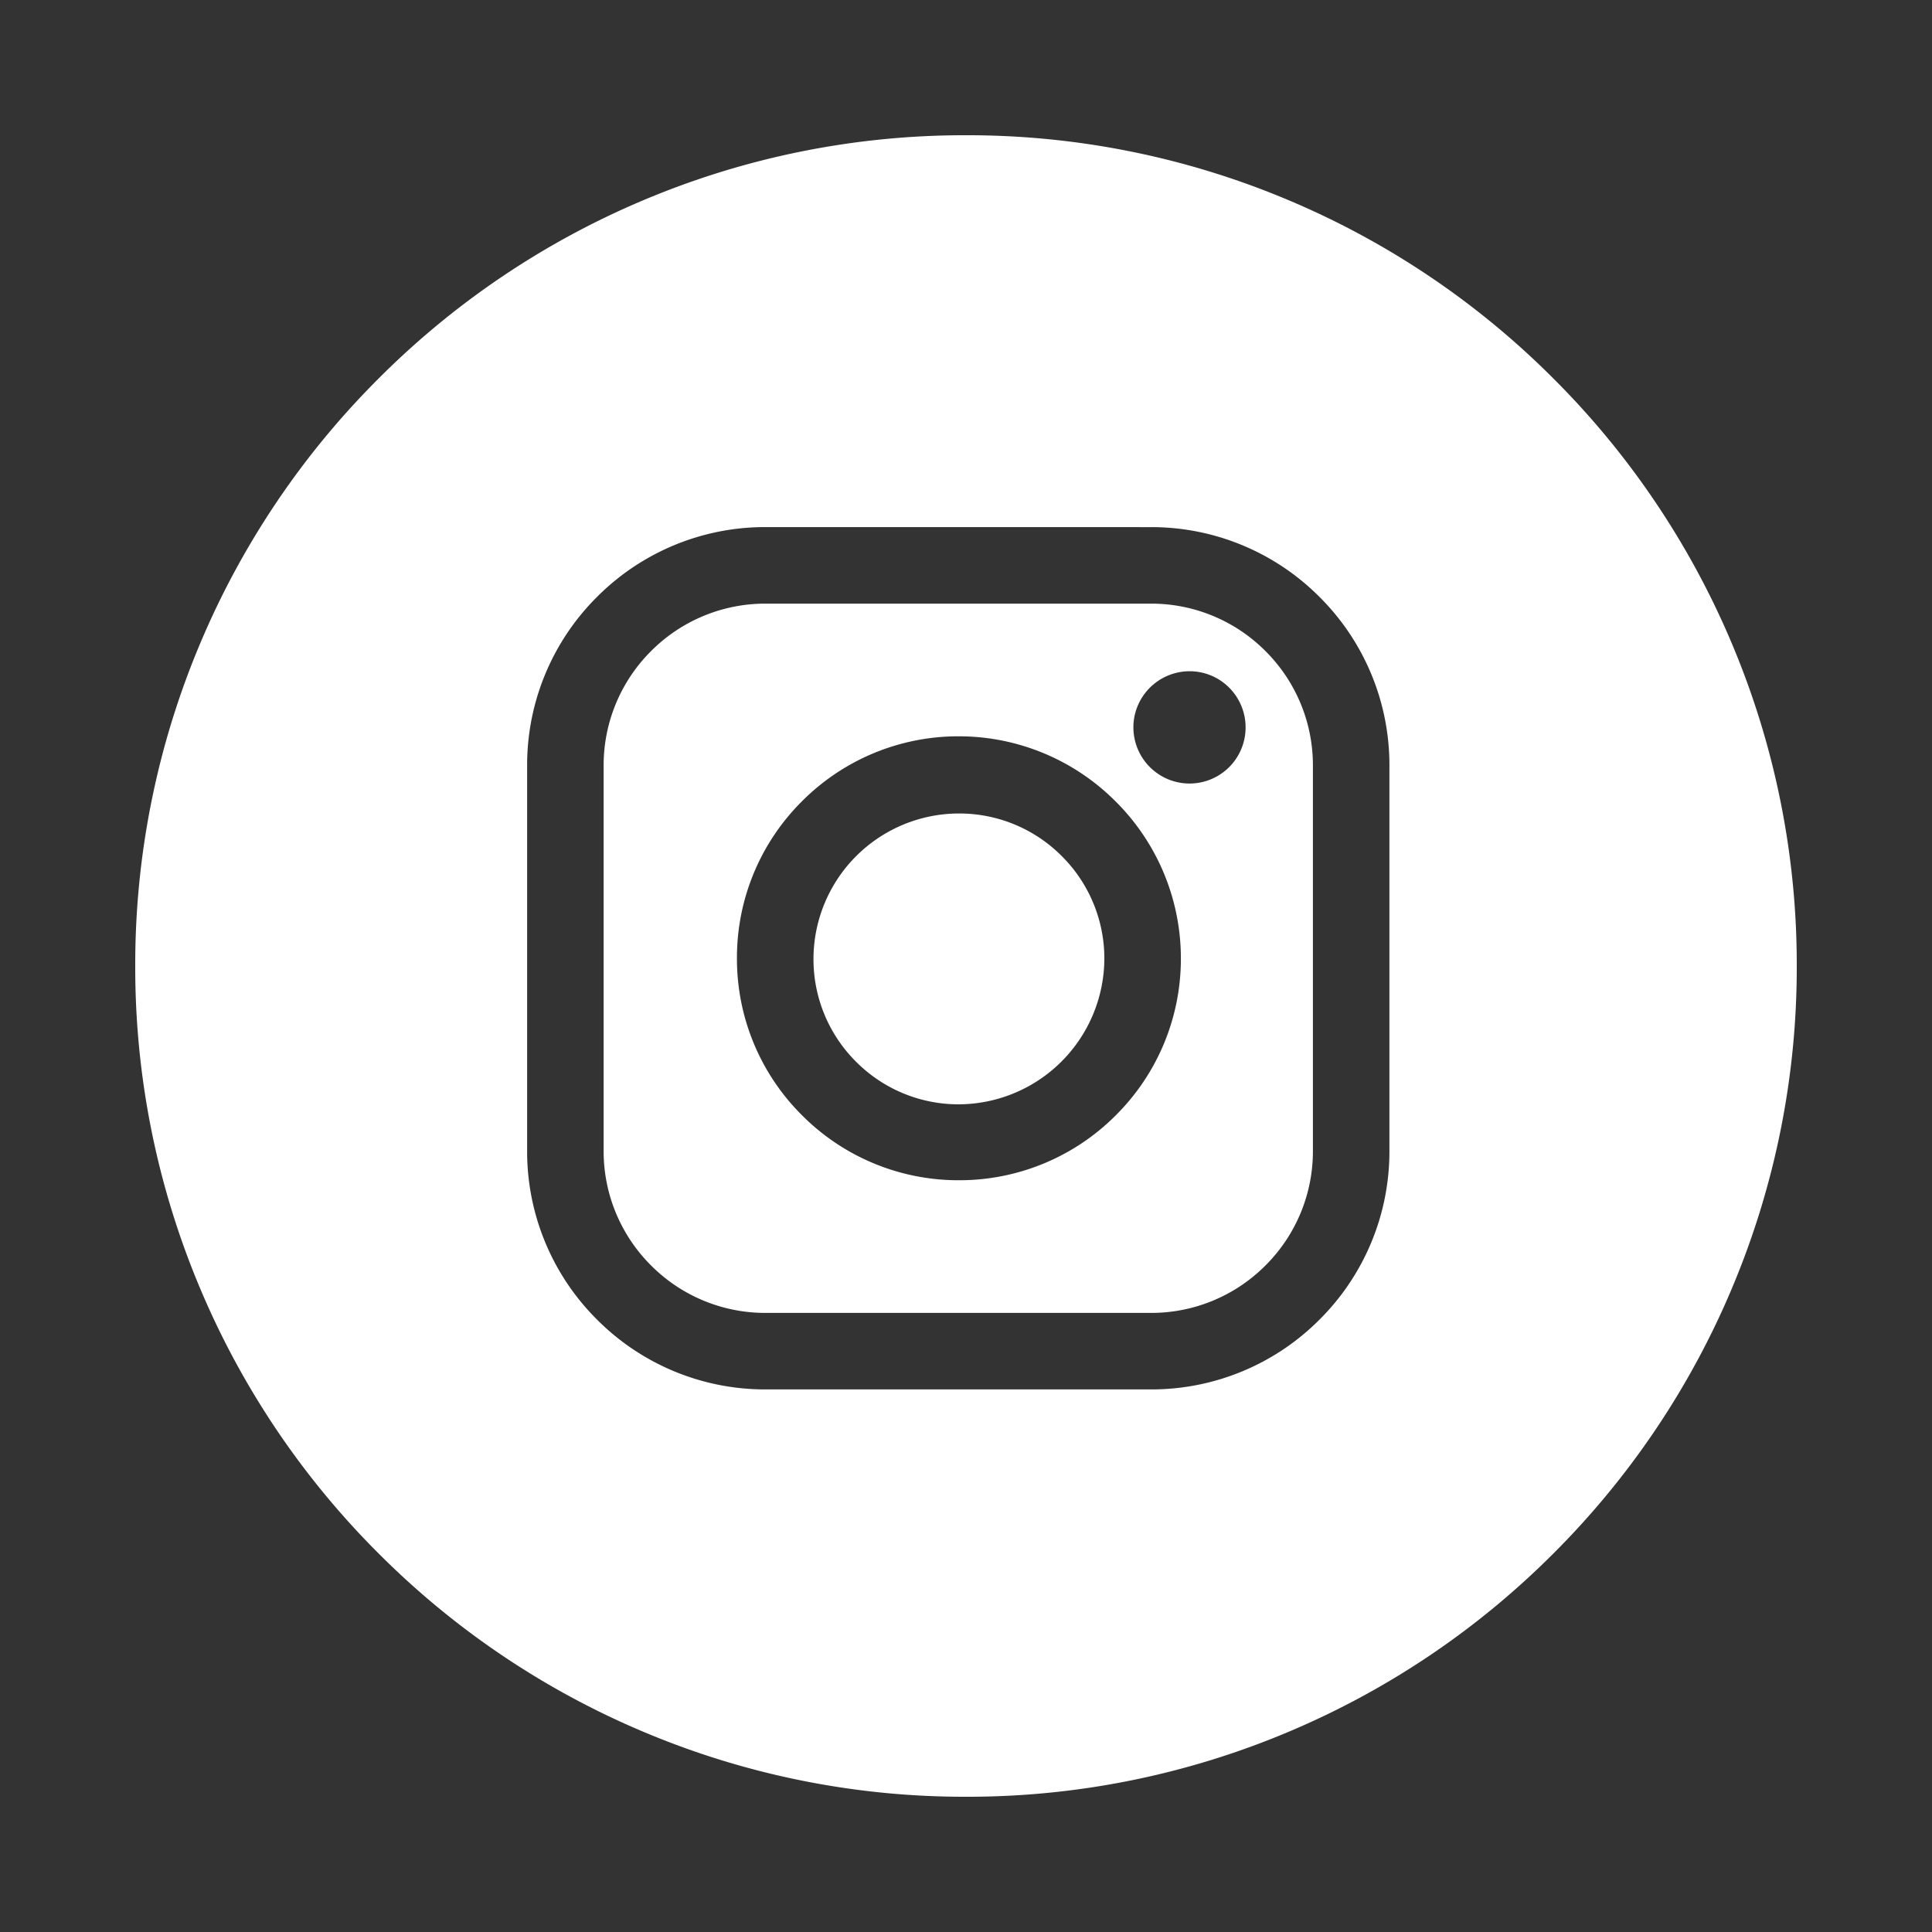 <svg xmlns="http://www.w3.org/2000/svg" xmlns:xlink="http://www.w3.org/1999/xlink" width="100" height="100" viewBox="0 0 100 100">
  <rect x="0" y="0" width="100" height="100" fill="#333333" stroke="none"/>
  <defs>
    <clipPath id="clip-ic_instagram_white">
      <rect width="100" height="100"/>
    </clipPath>
  </defs>
  <g id="ic_instagram_white" clip-path="url(#clip-ic_instagram_white)">
    <rect width="100" height="100" fill="rgba(0,0,0,0)"/>
    <path id="Subtraction_1" data-name="Subtraction 1" d="M-419-38a42.729,42.729,0,0,1-16.737-3.379,42.856,42.856,0,0,1-13.668-9.215,42.857,42.857,0,0,1-9.215-13.668A42.731,42.731,0,0,1-462-81a42.731,42.731,0,0,1,3.379-16.738,42.857,42.857,0,0,1,9.215-13.668,42.856,42.856,0,0,1,13.668-9.215A42.729,42.729,0,0,1-419-124a42.731,42.731,0,0,1,16.738,3.379,42.858,42.858,0,0,1,13.668,9.215,42.857,42.857,0,0,1,9.215,13.668A42.731,42.731,0,0,1-376-81a42.731,42.731,0,0,1-3.379,16.738,42.857,42.857,0,0,1-9.215,13.668,42.857,42.857,0,0,1-13.668,9.215A42.731,42.731,0,0,1-419-38Zm-10.4-65.718a12.27,12.27,0,0,0-8.7,3.616,12.27,12.27,0,0,0-3.616,8.7V-71.4a12.27,12.27,0,0,0,3.616,8.7,12.27,12.27,0,0,0,8.7,3.616H-409.4a12.27,12.27,0,0,0,8.7-3.616,12.27,12.27,0,0,0,3.616-8.7V-91.4a12.27,12.27,0,0,0-3.616-8.7,12.27,12.27,0,0,0-8.7-3.616ZM-409.4-63.044H-429.4a8.334,8.334,0,0,1-5.9-2.456,8.334,8.334,0,0,1-2.456-5.9V-91.4a8.334,8.334,0,0,1,2.456-5.9,8.334,8.334,0,0,1,5.9-2.456H-409.4a8.334,8.334,0,0,1,5.9,2.456,8.334,8.334,0,0,1,2.456,5.9V-71.4a8.334,8.334,0,0,1-2.456,5.9A8.334,8.334,0,0,1-409.4-63.044Zm-10-29.845a11.414,11.414,0,0,0-8.111,3.384,11.414,11.414,0,0,0-3.345,8.127,11.413,11.413,0,0,0,3.373,8.109,11.416,11.416,0,0,0,8.115,3.358h.012a11.416,11.416,0,0,0,8.117-3.369,11.413,11.413,0,0,0,3.361-8.12,11.448,11.448,0,0,0-3.386-8.126A11.448,11.448,0,0,0-419.4-92.889Zm11.968-3.368a2.915,2.915,0,0,0-2.846,2.326,2.91,2.91,0,0,0,1.724,3.259,2.894,2.894,0,0,0,1.123.227,2.9,2.9,0,0,0,2.409-1.282,2.913,2.913,0,0,0-.347-3.671,2.891,2.891,0,0,0-2.047-.859ZM-419.4-73.84a7.479,7.479,0,0,1-5.305-2.22,7.479,7.479,0,0,1-2.189-5.318,7.538,7.538,0,0,1,7.516-7.516h.012a7.479,7.479,0,0,1,5.311,2.193,7.479,7.479,0,0,1,2.216,5.3A7.569,7.569,0,0,1-419.4-73.84Z" transform="translate(469 131)" fill="#fff"/>
  </g>
</svg>
